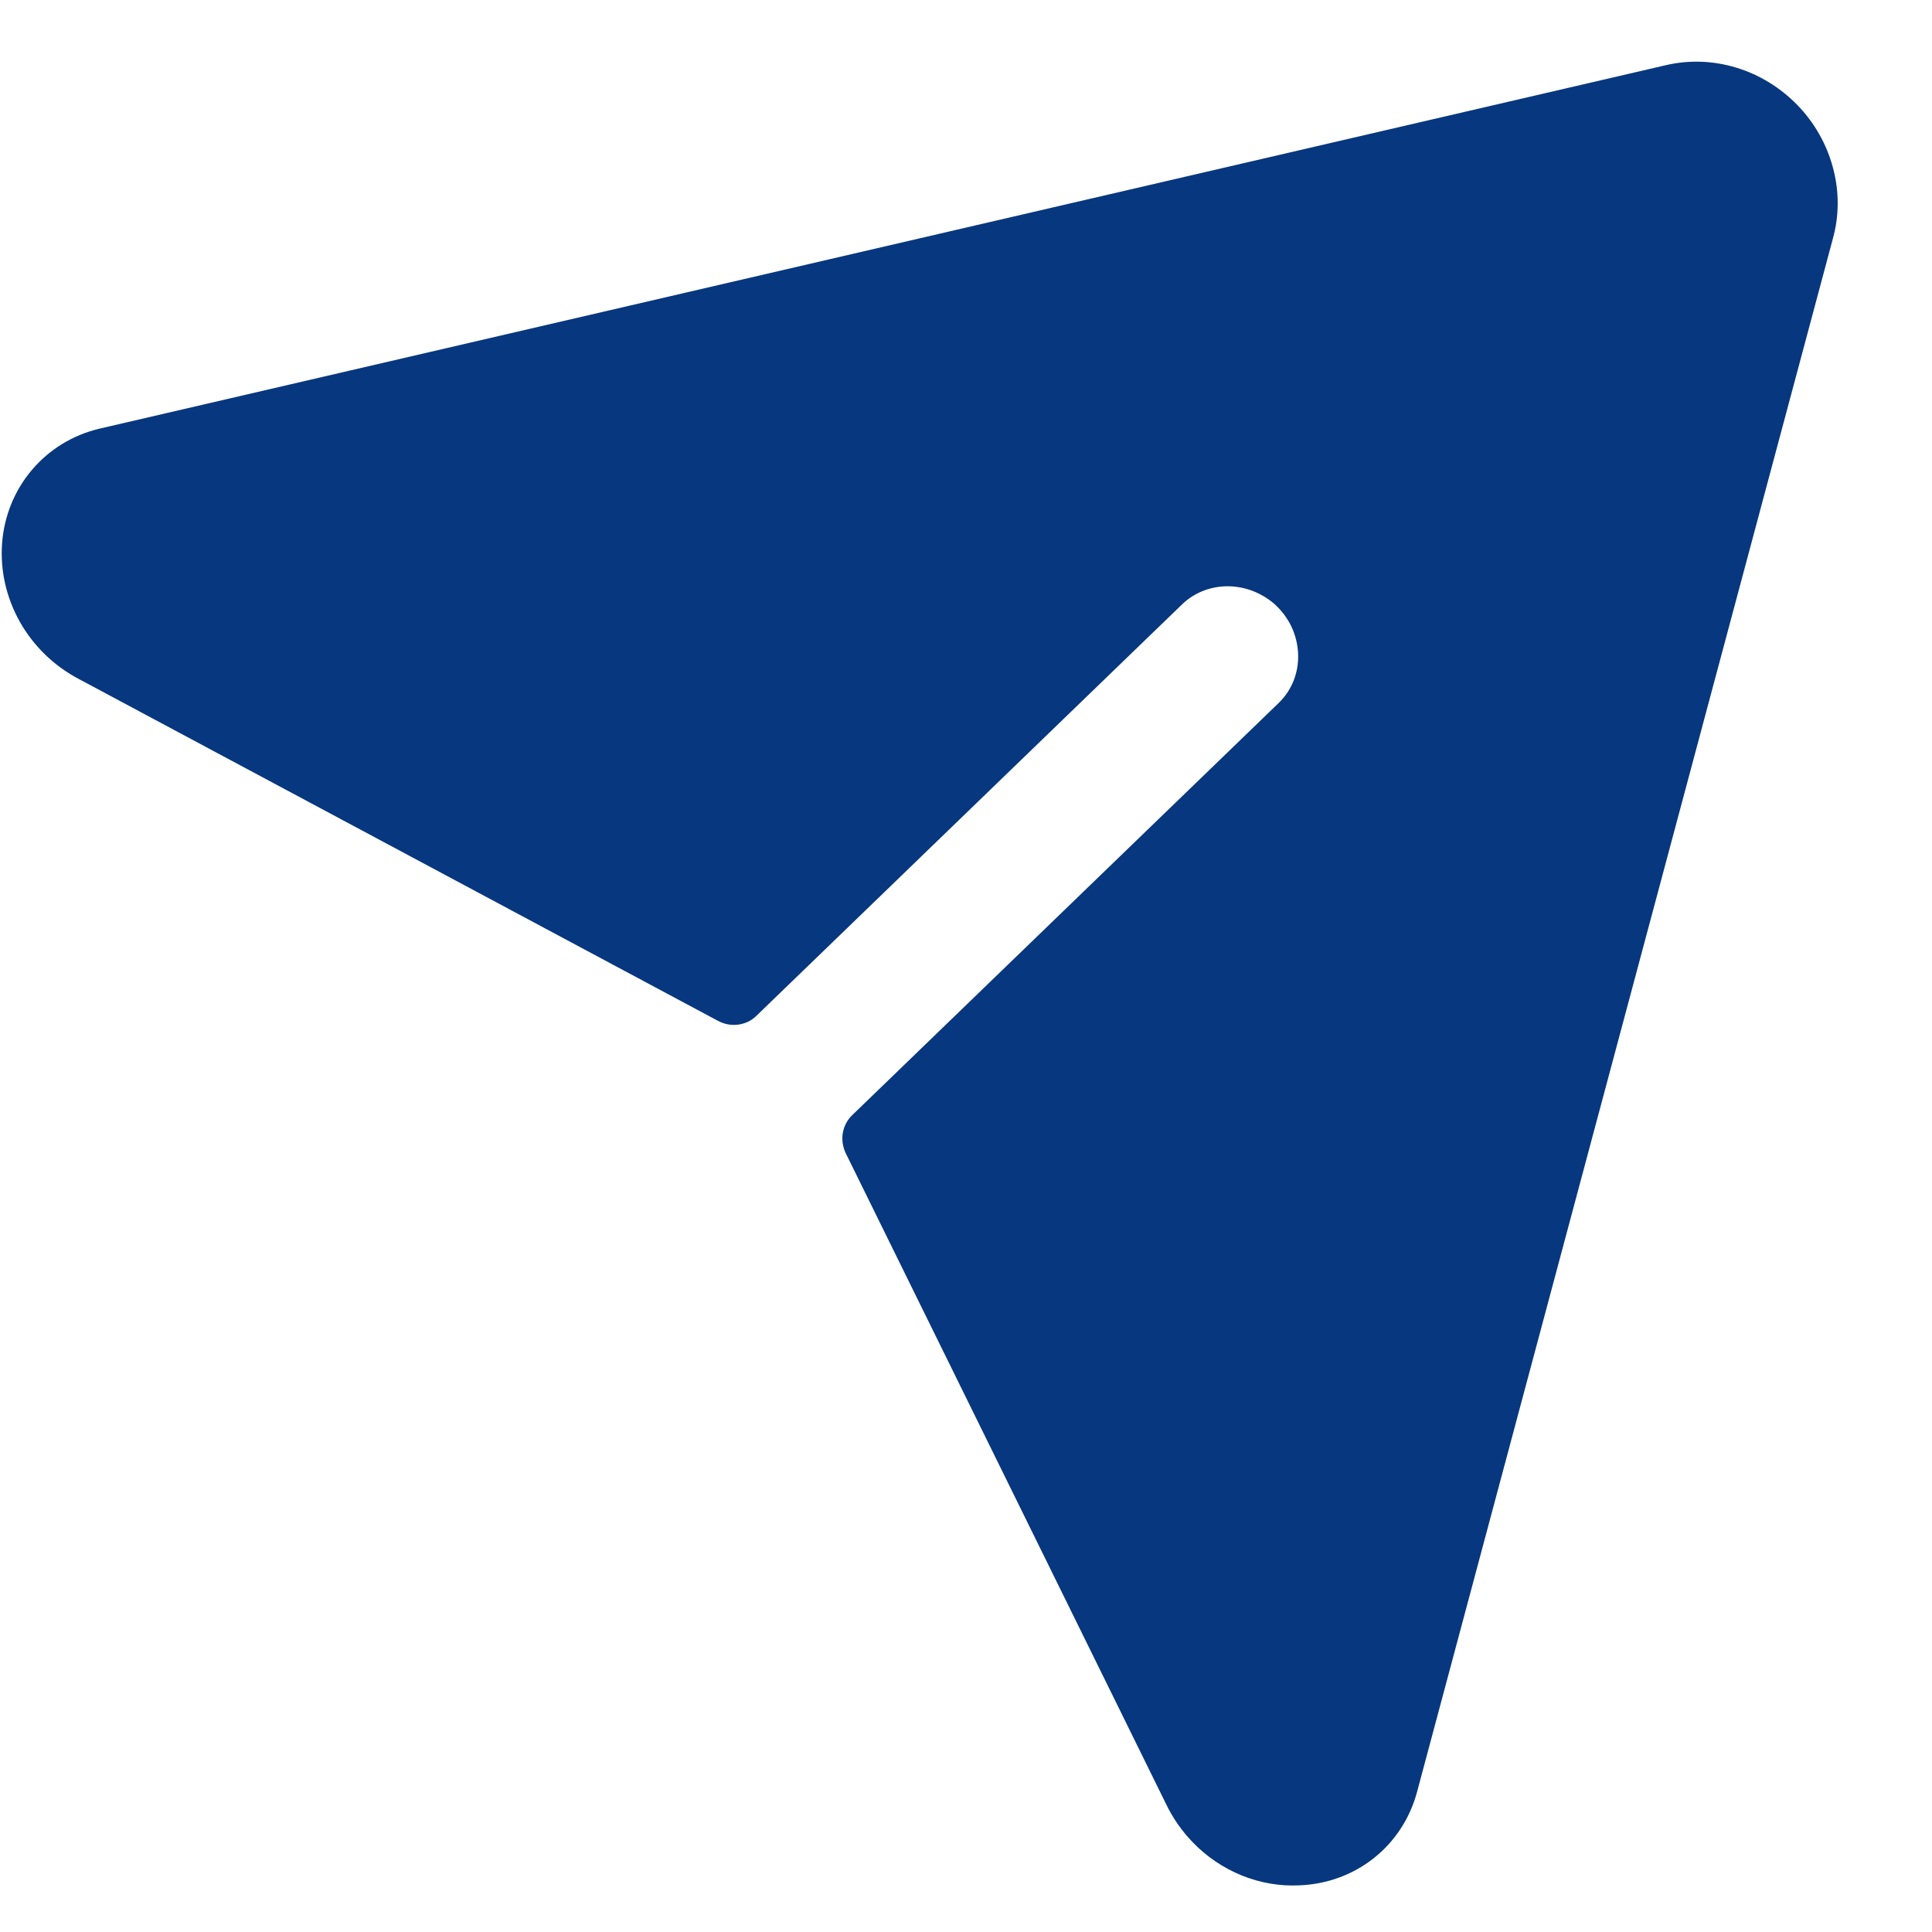 <svg width="20" height="20" viewBox="0 0 20 20" fill="none" xmlns="http://www.w3.org/2000/svg">
<path d="M13.451 19.517C13.249 19.527 13.046 19.492 12.855 19.415C12.664 19.337 12.49 19.22 12.346 19.07C12.233 18.953 12.139 18.818 12.069 18.671L8.758 11.944C8.725 11.878 8.713 11.803 8.724 11.732C8.736 11.661 8.769 11.595 8.82 11.546L13.238 7.276C13.305 7.211 13.357 7.133 13.392 7.045C13.426 6.958 13.442 6.863 13.438 6.768C13.434 6.672 13.411 6.577 13.37 6.489C13.328 6.401 13.269 6.322 13.197 6.256C13.058 6.134 12.882 6.068 12.702 6.069C12.522 6.071 12.353 6.14 12.229 6.264L7.829 10.517C7.778 10.567 7.712 10.598 7.64 10.607C7.568 10.616 7.495 10.602 7.429 10.566L0.818 7.03C0.562 6.896 0.348 6.69 0.206 6.438C0.064 6.186 -0 5.901 0.022 5.619C0.044 5.338 0.152 5.074 0.331 4.864C0.51 4.653 0.751 4.505 1.023 4.439L17.244 0.675C17.482 0.619 17.733 0.627 17.973 0.7C18.212 0.772 18.431 0.907 18.608 1.089C18.784 1.271 18.911 1.495 18.975 1.737C19.04 1.978 19.04 2.23 18.975 2.466L14.669 18.551C14.596 18.823 14.44 19.062 14.222 19.235C14.004 19.408 13.735 19.506 13.451 19.517Z" fill="#07377E"/>
</svg>
